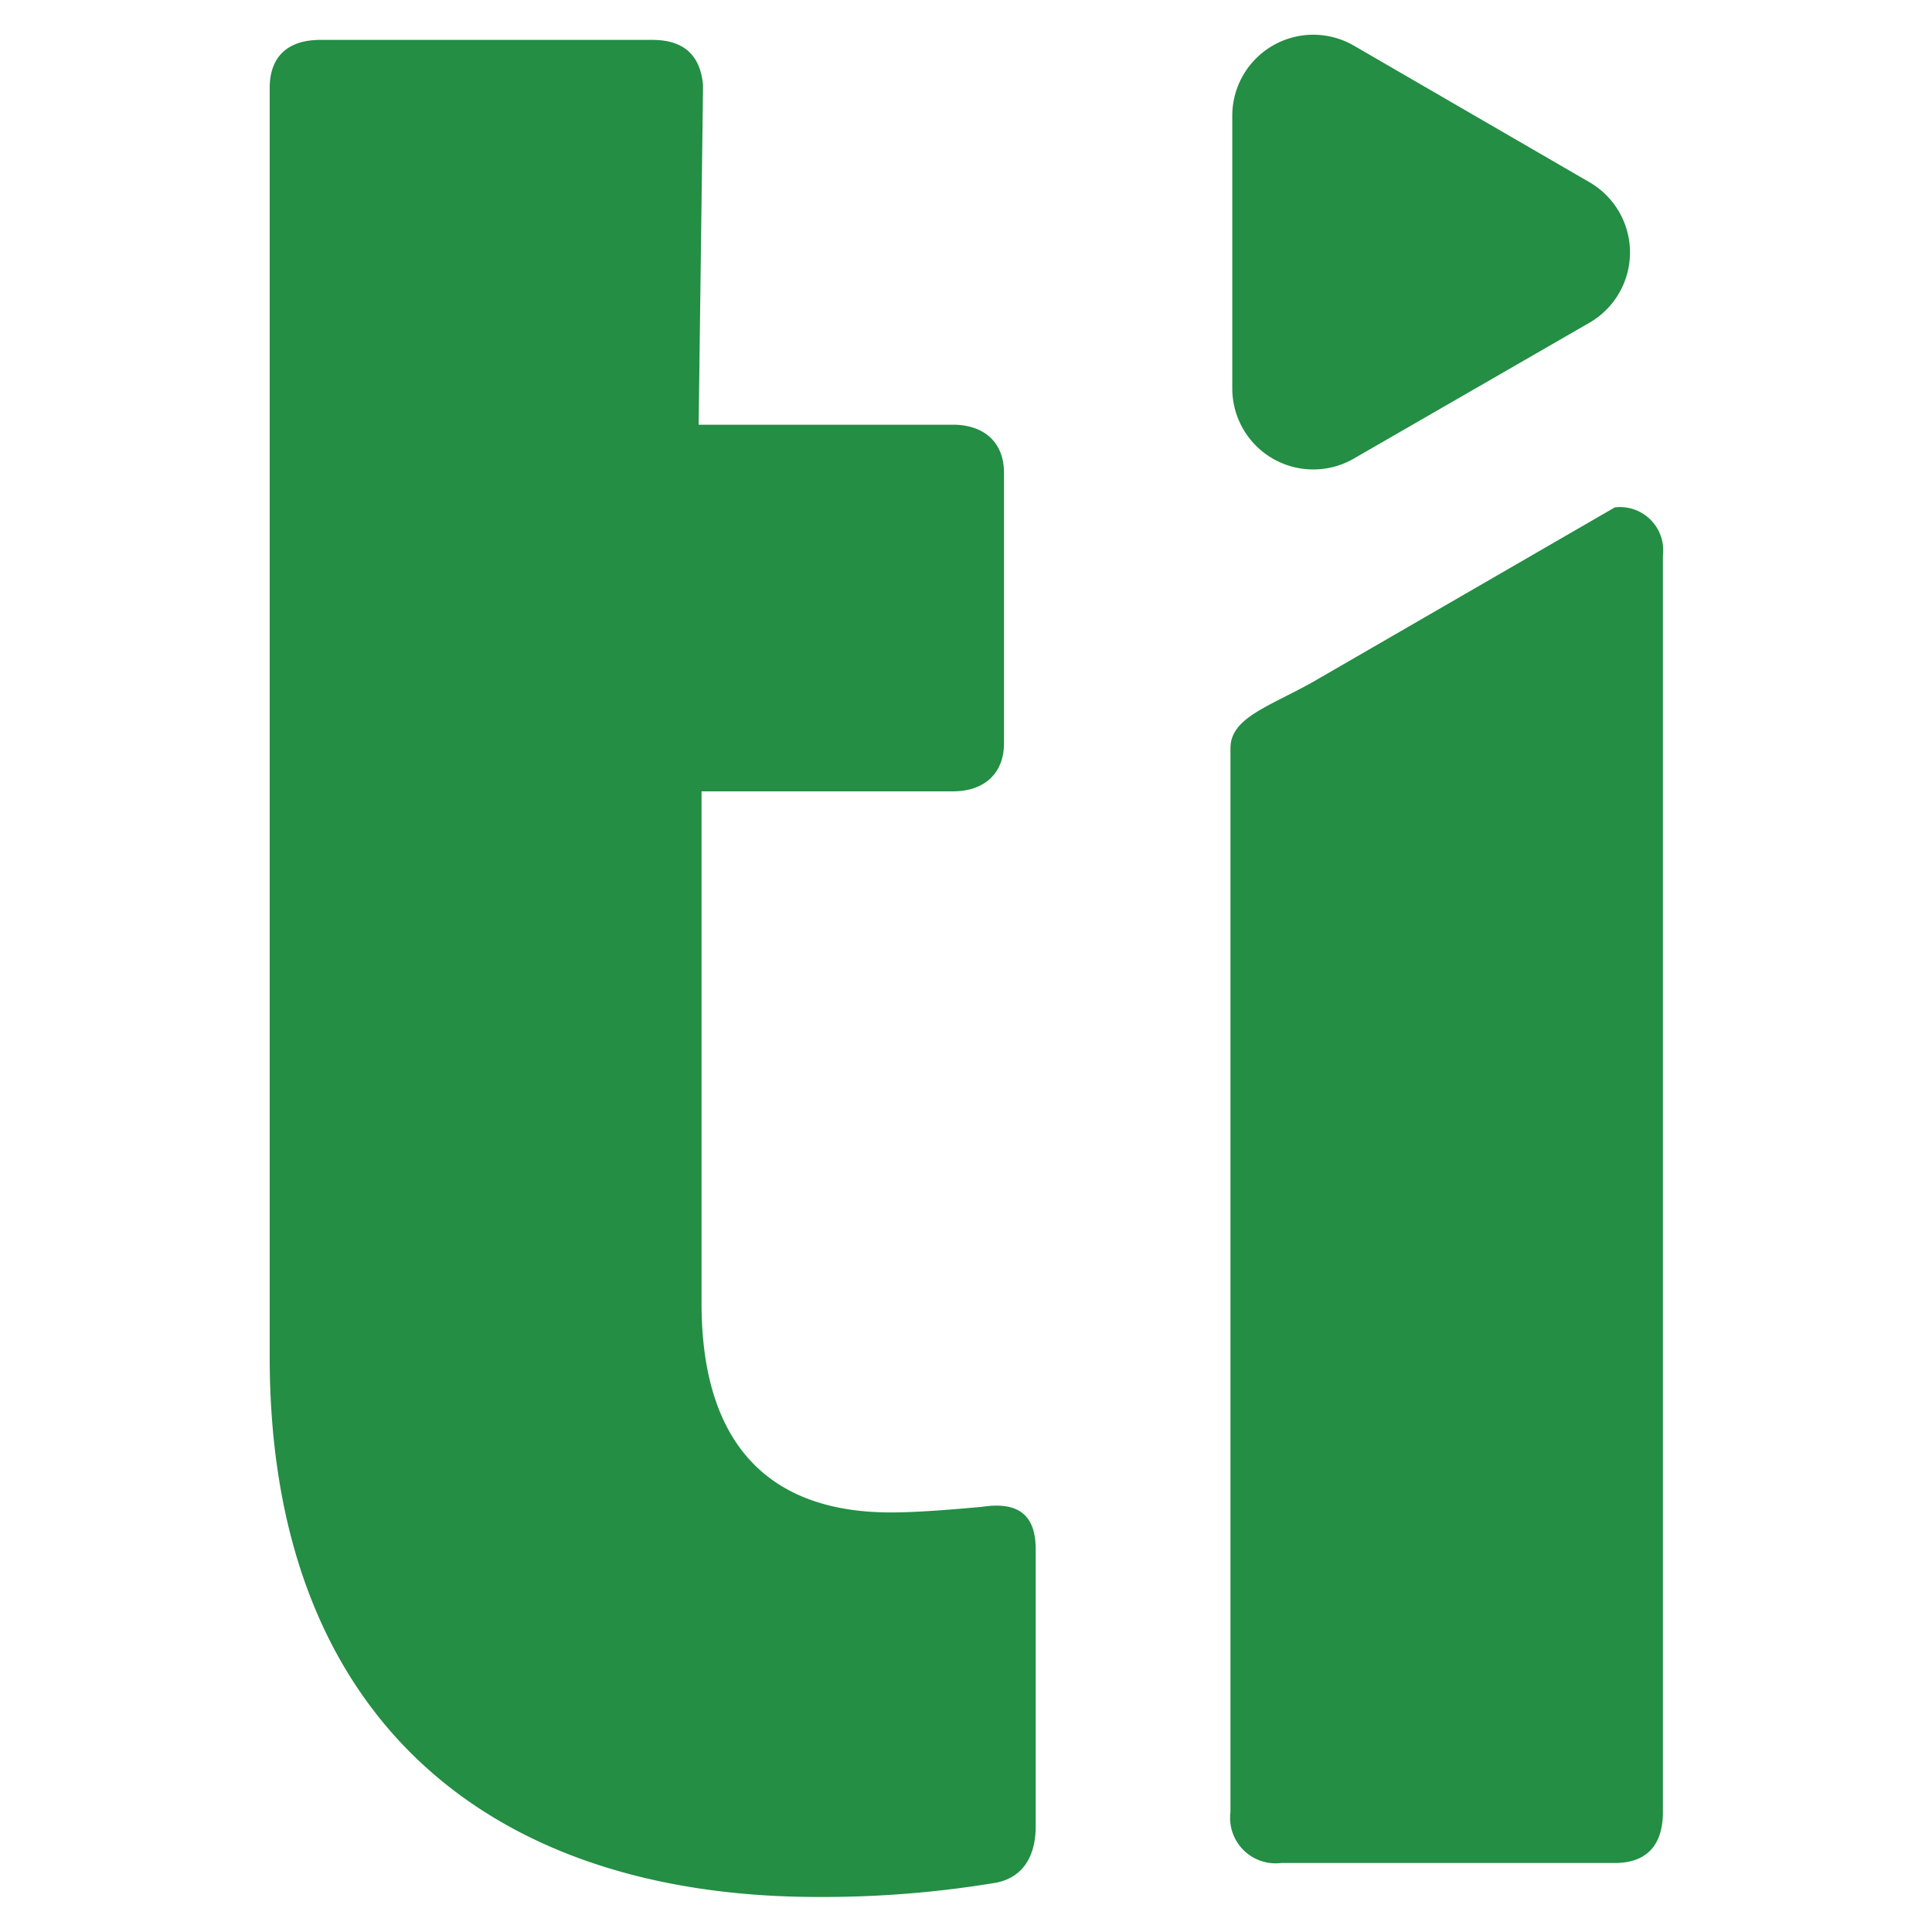 <svg xmlns="http://www.w3.org/2000/svg" viewBox="0 0 127.37 127.37"><defs><style>.cls-1{fill:#238e44;}.cls-2{fill:none;}</style></defs><g id="Layer_2" data-name="Layer 2"><g id="Layer_1-2" data-name="Layer 1"><path class="cls-1" d="M58.74,99.71c1.67,0,3.91-.18,6-.37,2.42-.37,3.54.56,3.54,2.8V120.4c0,1.86-.75,3.35-2.61,3.72a69.53,69.53,0,0,1-11.74.94c-21.62,0-36.15-11.74-36.15-35.6V5.8c0-2,1.12-3.17,3.35-3.17H43c2,0,3.17.93,3.35,3L46.06,28H62.83c2,0,3.36,1.12,3.36,3.17V49c0,2-1.31,3.17-3.36,3.17H46.25V85.92C46.25,95.05,50.54,99.71,58.74,99.71Z"/><path class="cls-1" d="M84.47,122.82a3,3,0,0,1-3.35-3.36V49.33c0-2,2.48-2.72,5.4-4.35l19.94-11.53a2.85,2.85,0,0,1,3.17,3.17v82.84c0,2.24-1.12,3.36-3.17,3.36Z"/><path class="cls-1" d="M104.85,12.05,89.24,3a5.34,5.34,0,0,0-8,4.62v18a5.34,5.34,0,0,0,8,4.62l15.61-9A5.35,5.35,0,0,0,104.85,12.05Z"/><rect class="cls-2" width="127.37" height="127.37"/></g></g></svg>